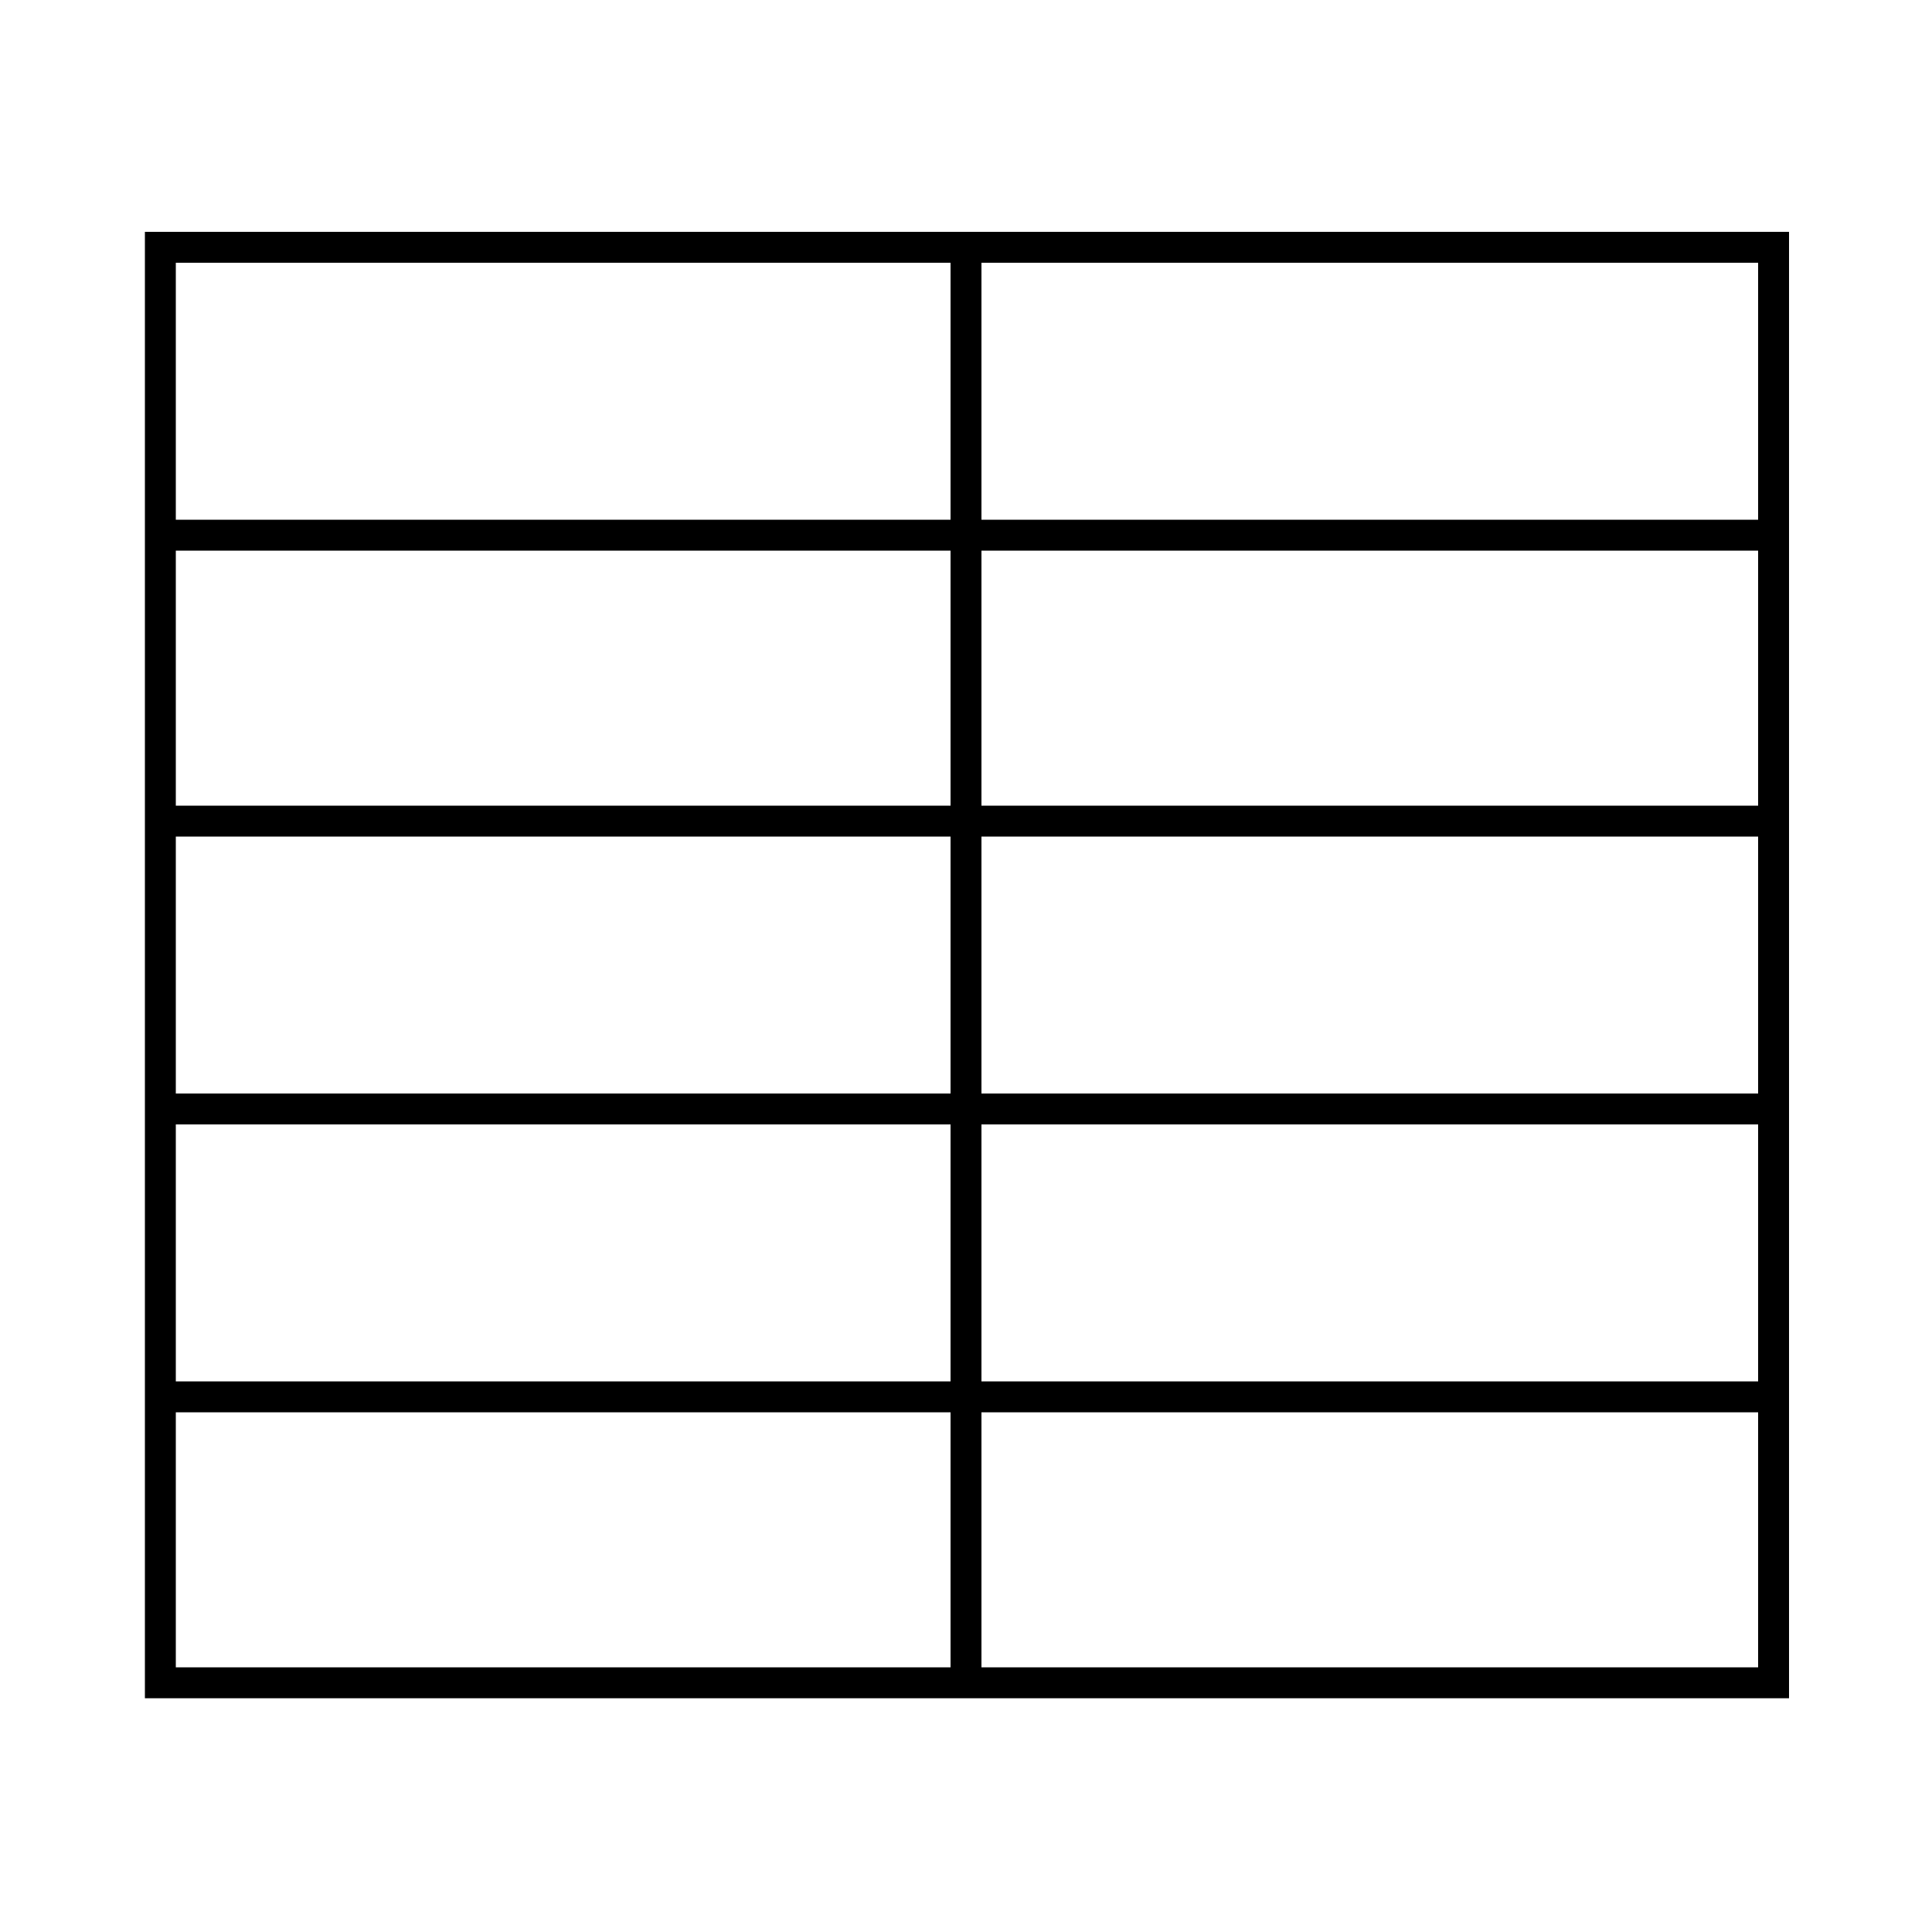 <svg height="1000" width="1000" xmlns="http://www.w3.org/2000/svg" version="1.1">
<path transform="translate(75,120)" fill="#000000" d="M0 0 C280.83 0 561.66 0 851 0 C851 250.47 851 500.94 851 759 C570.17 759 289.34 759 0 759 C0 508.53 0 258.06 0 0 Z M16 16 C16 59.89 16 103.78 16 149 C148.33 149 280.66 149 417 149 C417 105.11 417 61.22 417 16 C284.67 16 152.34 16 16 16 Z M433 16 C433 59.89 433 103.78 433 149 C565.66 149 698.32 149 835 149 C835 105.11 835 61.22 835 16 C702.34 16 569.68 16 433 16 Z M16 165 C16 208.56 16 252.12 16 297 C148.33 297 280.66 297 417 297 C417 253.44 417 209.88 417 165 C284.67 165 152.34 165 16 165 Z M433 165 C433 208.56 433 252.12 433 297 C565.66 297 698.32 297 835 297 C835 253.44 835 209.88 835 165 C702.34 165 569.68 165 433 165 Z M16 313 C16 356.89 16 400.78 16 446 C148.33 446 280.66 446 417 446 C417 402.11 417 358.22 417 313 C284.67 313 152.34 313 16 313 Z M433 313 C433 356.89 433 400.78 433 446 C565.66 446 698.32 446 835 446 C835 402.11 835 358.22 835 313 C702.34 313 569.68 313 433 313 Z M16 462 C16 505.89 16 549.78 16 595 C148.33 595 280.66 595 417 595 C417 551.11 417 507.22 417 462 C284.67 462 152.34 462 16 462 Z M433 462 C433 505.89 433 549.78 433 595 C565.66 595 698.32 595 835 595 C835 551.11 835 507.22 835 462 C702.34 462 569.68 462 433 462 Z M16 611 C16 654.56 16 698.12 16 743 C148.33 743 280.66 743 417 743 C417 699.44 417 655.88 417 611 C284.67 611 152.34 611 16 611 Z M433 611 C433 654.56 433 698.12 433 743 C565.66 743 698.32 743 835 743 C835 699.44 835 655.88 835 611 C702.34 611 569.68 611 433 611 Z"></path>
</svg>
